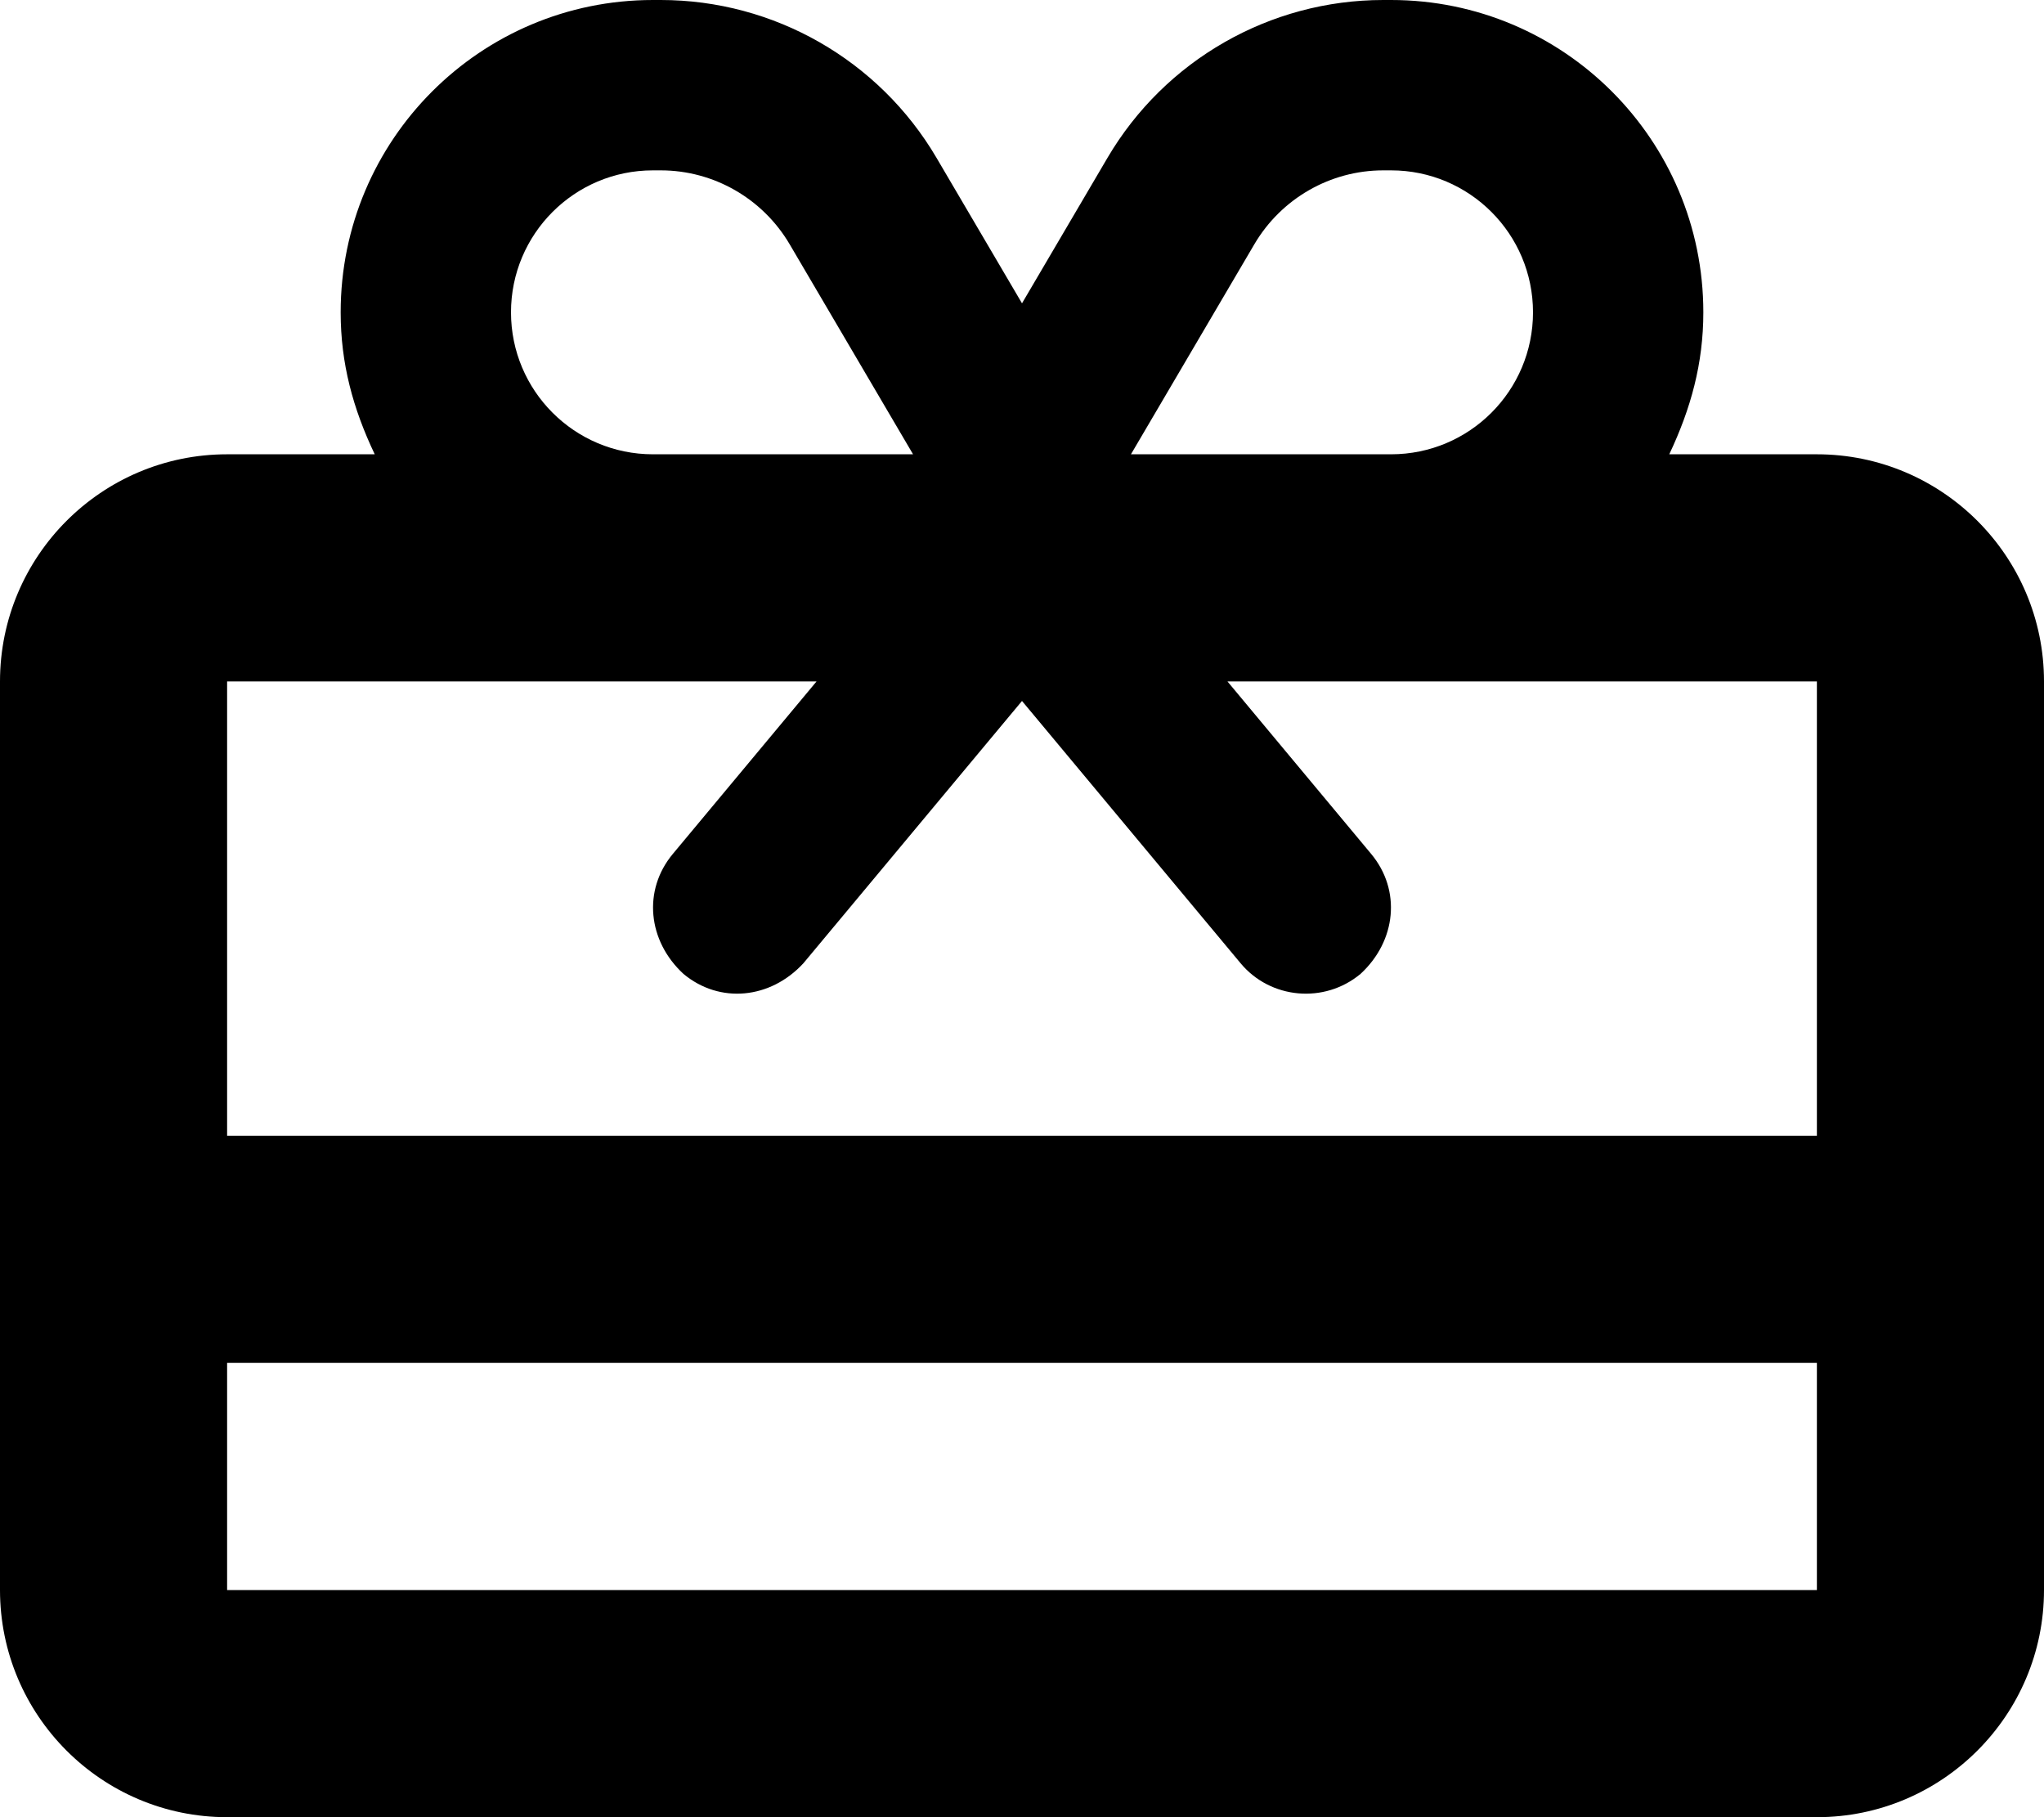 <svg xmlns="http://www.w3.org/2000/svg" viewBox="0 0 576 512"><!--! Font Awesome Pro 6.0.0-beta3 by @fontawesome - https://fontawesome.com License - https://fontawesome.com/license (Commercial License) Copyright 2021 Fonticons, Inc. --><path d="M389.8 0H392C440.6 0 480 39.4 480 88C480 102.4 476.5 115.1 470.4 128H512C547.3 128 576 156.7 576 192V448C576 483.3 547.3 512 512 512H64C28.65 512 0 483.3 0 448V192C0 156.7 28.65 128 64 128H105.6C99.46 115.1 96 102.4 96 88C96 39.4 135.4 0 184 0H186.2C218.1 0 247.7 16.91 263.9 44.45L288 85.46L312.1 44.45C328.3 16.91 357.9 0 389.8 0zM318.7 128H392C414.1 128 432 110.1 432 88C432 65.91 414.1 48 392 48H389.8C374.9 48 361.1 55.91 353.5 68.78L318.7 128zM186.2 48H184C161.9 48 144 65.91 144 88C144 110.1 161.9 128 184 128H257.3L222.5 68.78C214.9 55.91 201.1 48 186.2 48V48zM64 384V448H512V384H64zM512 320V192H345.9L386.4 240.6C394.9 250.8 393.5 265.1 383.4 274.4C373.2 282.9 358 281.5 349.6 271.4L288 197.5L226.4 271.4C217.1 281.5 202.8 282.9 192.6 274.4C182.5 265.1 181.1 250.8 189.6 240.6L230.1 192H64V320H512z"/></svg>